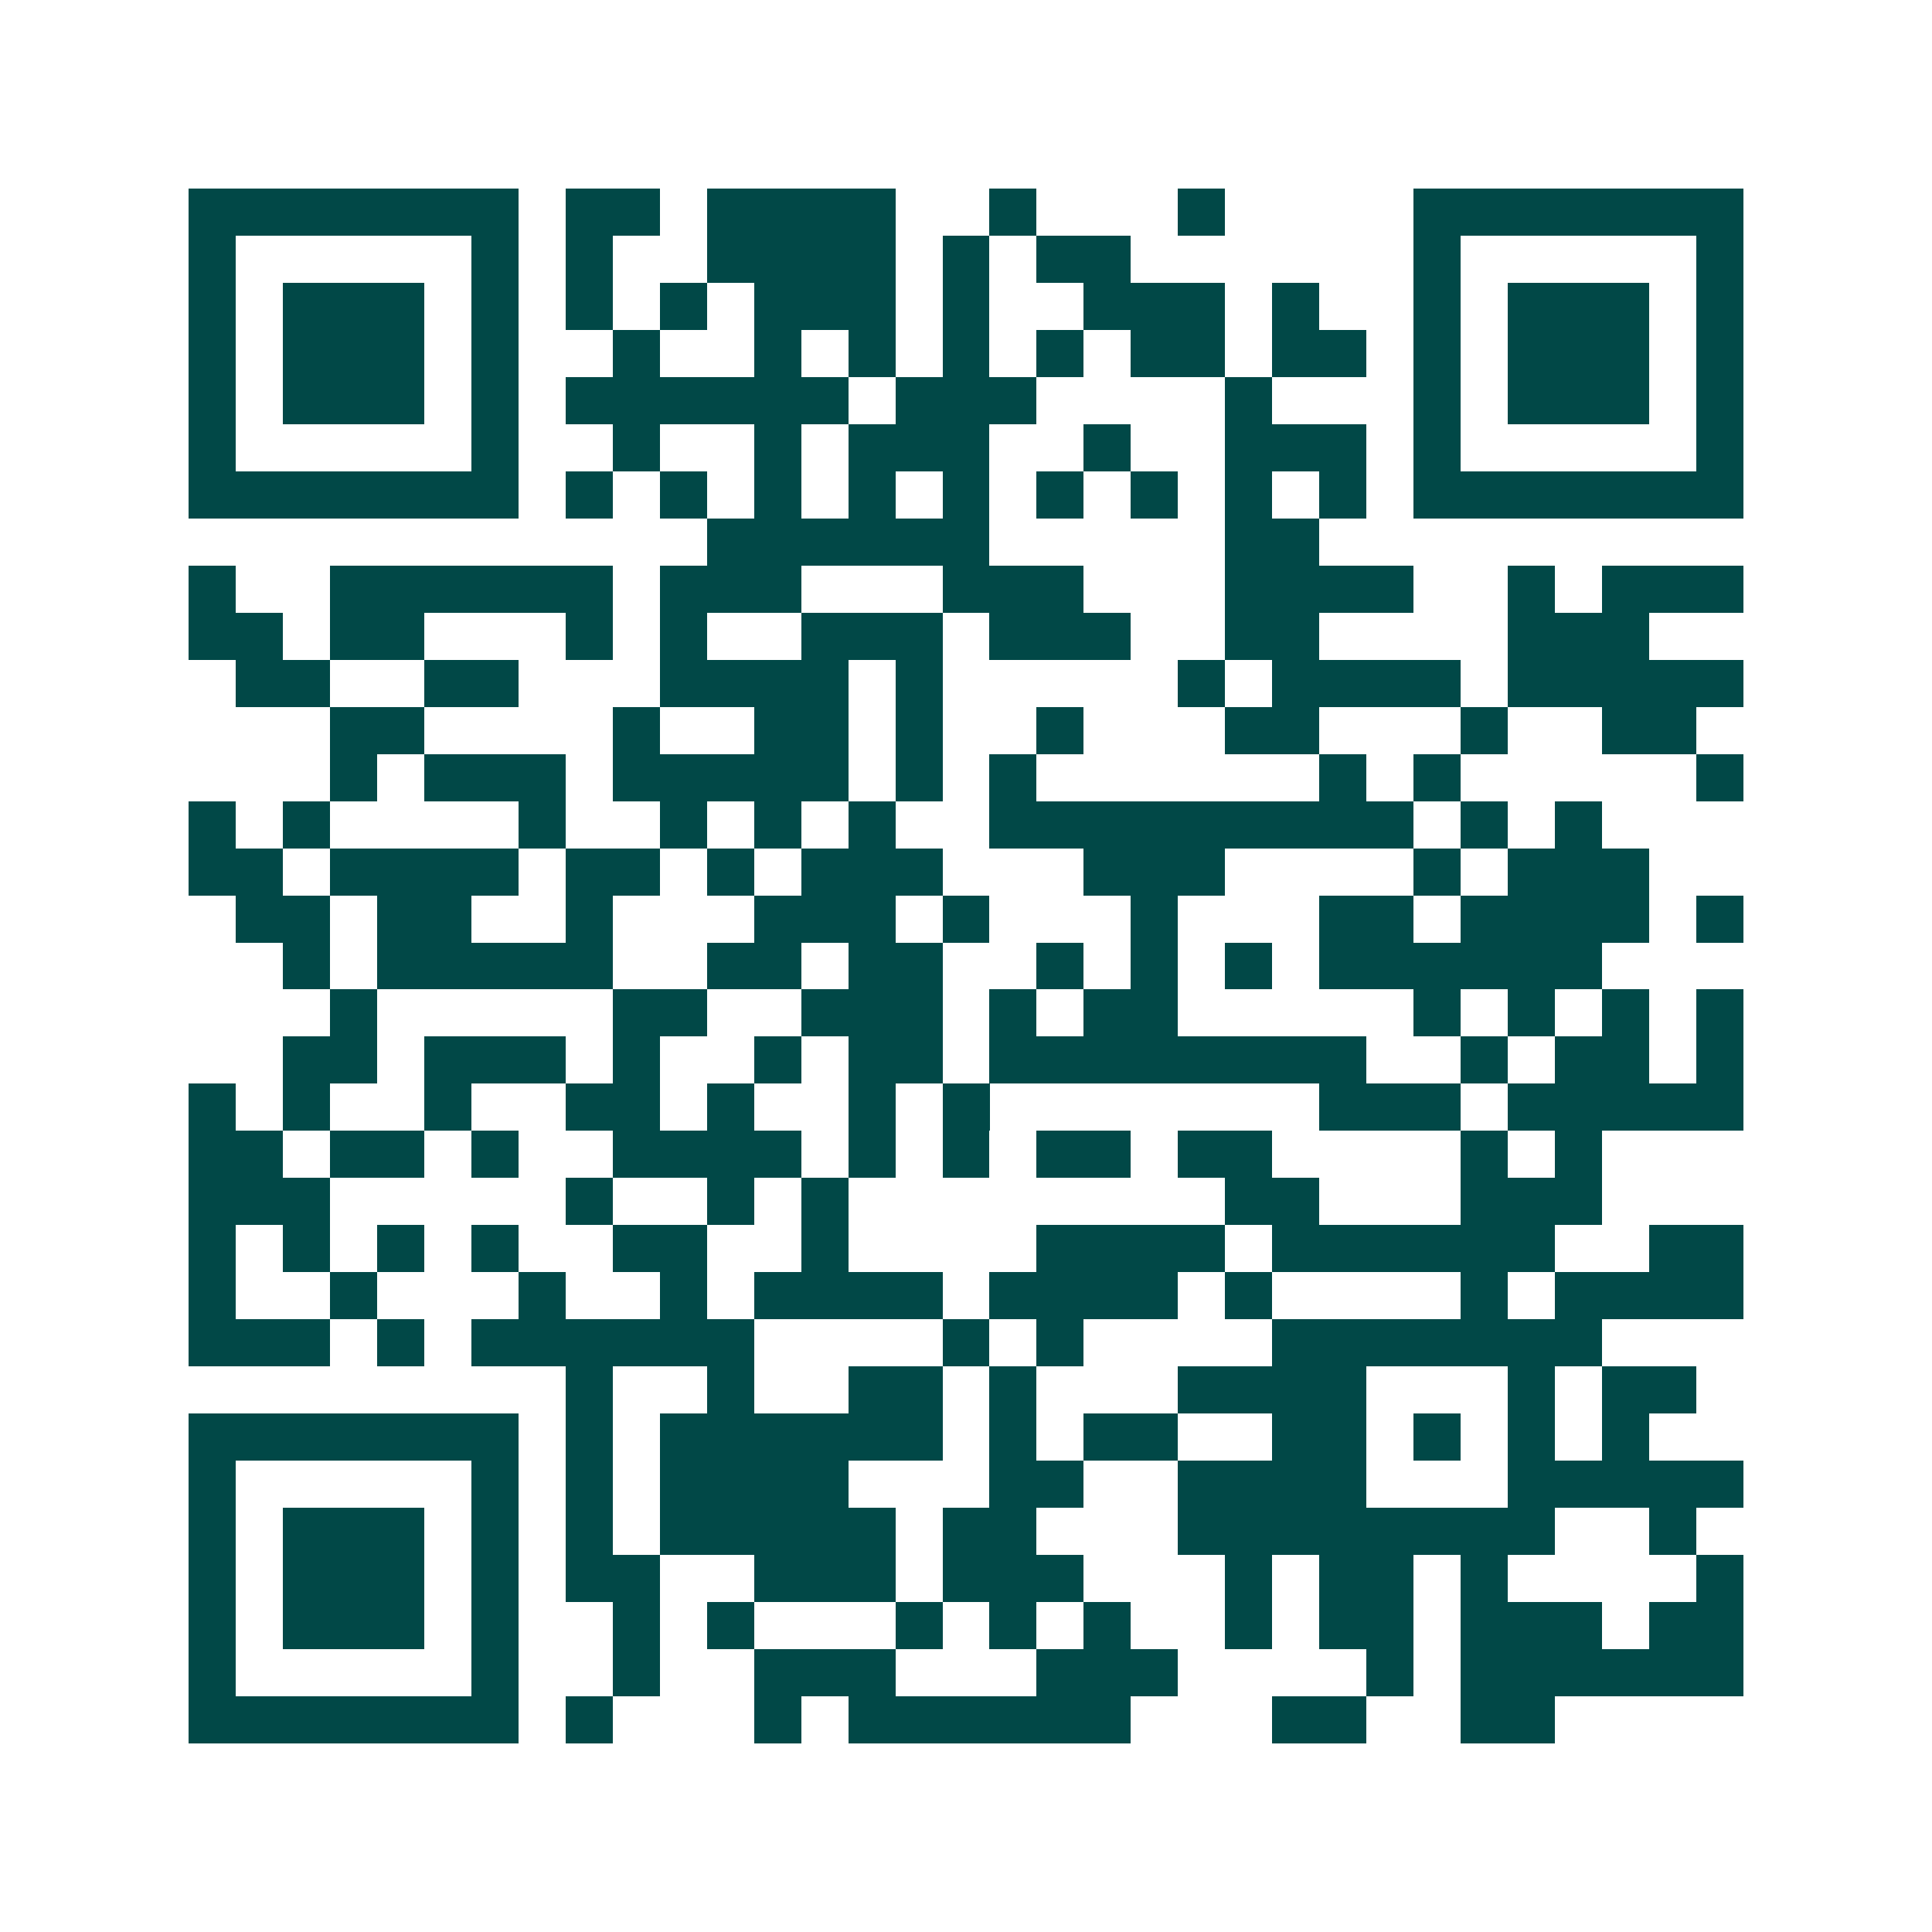 <svg xmlns="http://www.w3.org/2000/svg" width="200" height="200" viewBox="0 0 41 41" shape-rendering="crispEdges"><path fill="#ffffff" d="M0 0h41v41H0z"/><path stroke="#014847" d="M4 4.5h7m1 0h2m1 0h4m2 0h1m3 0h1m4 0h7M4 5.5h1m5 0h1m1 0h1m2 0h4m1 0h1m1 0h2m6 0h1m5 0h1M4 6.5h1m1 0h3m1 0h1m1 0h1m1 0h1m1 0h3m1 0h1m2 0h3m1 0h1m2 0h1m1 0h3m1 0h1M4 7.5h1m1 0h3m1 0h1m2 0h1m2 0h1m1 0h1m1 0h1m1 0h1m1 0h2m1 0h2m1 0h1m1 0h3m1 0h1M4 8.5h1m1 0h3m1 0h1m1 0h6m1 0h3m4 0h1m3 0h1m1 0h3m1 0h1M4 9.5h1m5 0h1m2 0h1m2 0h1m1 0h3m2 0h1m2 0h3m1 0h1m5 0h1M4 10.5h7m1 0h1m1 0h1m1 0h1m1 0h1m1 0h1m1 0h1m1 0h1m1 0h1m1 0h1m1 0h7M15 11.5h6m5 0h2M4 12.5h1m2 0h6m1 0h3m3 0h3m3 0h4m2 0h1m1 0h3M4 13.5h2m1 0h2m3 0h1m1 0h1m2 0h3m1 0h3m2 0h2m4 0h3M5 14.5h2m2 0h2m3 0h4m1 0h1m5 0h1m1 0h4m1 0h5M7 15.5h2m4 0h1m2 0h2m1 0h1m2 0h1m3 0h2m3 0h1m2 0h2M7 16.5h1m1 0h3m1 0h5m1 0h1m1 0h1m6 0h1m1 0h1m5 0h1M4 17.5h1m1 0h1m4 0h1m2 0h1m1 0h1m1 0h1m2 0h9m1 0h1m1 0h1M4 18.5h2m1 0h4m1 0h2m1 0h1m1 0h3m3 0h3m4 0h1m1 0h3M5 19.5h2m1 0h2m2 0h1m3 0h3m1 0h1m3 0h1m3 0h2m1 0h4m1 0h1M6 20.5h1m1 0h5m2 0h2m1 0h2m2 0h1m1 0h1m1 0h1m1 0h6M7 21.5h1m5 0h2m2 0h3m1 0h1m1 0h2m5 0h1m1 0h1m1 0h1m1 0h1M6 22.5h2m1 0h3m1 0h1m2 0h1m1 0h2m1 0h8m2 0h1m1 0h2m1 0h1M4 23.5h1m1 0h1m2 0h1m2 0h2m1 0h1m2 0h1m1 0h1m7 0h3m1 0h5M4 24.5h2m1 0h2m1 0h1m2 0h4m1 0h1m1 0h1m1 0h2m1 0h2m4 0h1m1 0h1M4 25.5h3m5 0h1m2 0h1m1 0h1m8 0h2m3 0h3M4 26.5h1m1 0h1m1 0h1m1 0h1m2 0h2m2 0h1m4 0h4m1 0h6m2 0h2M4 27.5h1m2 0h1m3 0h1m2 0h1m1 0h4m1 0h4m1 0h1m4 0h1m1 0h4M4 28.5h3m1 0h1m1 0h6m4 0h1m1 0h1m4 0h7M12 29.5h1m2 0h1m2 0h2m1 0h1m3 0h4m3 0h1m1 0h2M4 30.5h7m1 0h1m1 0h6m1 0h1m1 0h2m2 0h2m1 0h1m1 0h1m1 0h1M4 31.5h1m5 0h1m1 0h1m1 0h4m3 0h2m2 0h4m3 0h5M4 32.5h1m1 0h3m1 0h1m1 0h1m1 0h5m1 0h2m3 0h8m2 0h1M4 33.5h1m1 0h3m1 0h1m1 0h2m2 0h3m1 0h3m3 0h1m1 0h2m1 0h1m4 0h1M4 34.5h1m1 0h3m1 0h1m2 0h1m1 0h1m3 0h1m1 0h1m1 0h1m2 0h1m1 0h2m1 0h3m1 0h2M4 35.5h1m5 0h1m2 0h1m2 0h3m3 0h3m4 0h1m1 0h6M4 36.5h7m1 0h1m3 0h1m1 0h6m3 0h2m2 0h2"/></svg>
